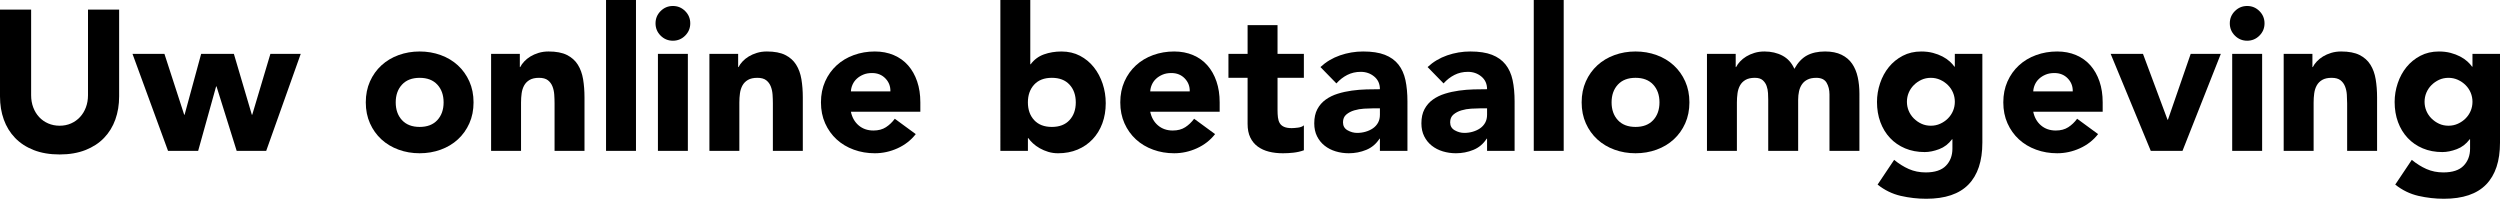 <!-- Generator: Adobe Illustrator 19.1.0, SVG Export Plug-In  -->
<svg version="1.1"
	 xmlns="http://www.w3.org/2000/svg" xmlns:xlink="http://www.w3.org/1999/xlink" xmlns:a="http://ns.adobe.com/AdobeSVGViewerExtensions/3.0/"
	 x="0px" y="0px" width="313.196px" height="24.9px" viewBox="0 0 313.196 24.9" style="enable-background:new 0 0 313.196 24.9;"
	 xml:space="preserve">
<defs>
</defs>
<g>
	<path d="M14.925,12.075c0,1.05-0.159,2.017-0.475,2.9c-0.317,0.884-0.788,1.649-1.413,2.3s-1.404,1.158-2.337,1.525
		c-0.934,0.366-2.009,0.55-3.225,0.55c-1.233,0-2.317-0.184-3.25-0.55c-0.934-0.367-1.712-0.875-2.337-1.525s-1.096-1.416-1.413-2.3
		C0.158,14.092,0,13.125,0,12.075V1.2h3.9v10.726c0,0.55,0.087,1.059,0.262,1.524c0.175,0.467,0.421,0.871,0.738,1.213
		c0.316,0.342,0.695,0.608,1.137,0.8c0.441,0.191,0.921,0.287,1.438,0.287s0.992-0.096,1.425-0.287
		c0.433-0.191,0.808-0.458,1.125-0.8c0.316-0.342,0.562-0.746,0.737-1.213c0.175-0.466,0.263-0.975,0.263-1.524V1.2h3.9V12.075z"/>
	<path d="M16.6,6.75h4l2.475,7.625h0.05L25.2,6.75h4.1l2.25,7.625h0.05l2.275-7.625h3.8L33.35,18.9h-3.7l-2.525-8.075h-0.05
		l-2.25,8.075H21.05L16.6,6.75z"/>
	<path d="M45.825,12.825c0-0.966,0.175-1.841,0.525-2.625c0.35-0.783,0.829-1.454,1.438-2.013C48.396,7.63,49.112,7.2,49.937,6.9
		c0.825-0.3,1.704-0.45,2.638-0.45c0.933,0,1.812,0.15,2.638,0.45c0.825,0.3,1.541,0.729,2.15,1.287
		C57.97,8.746,58.45,9.417,58.8,10.2c0.35,0.784,0.525,1.659,0.525,2.625c0,0.967-0.175,1.842-0.525,2.625
		c-0.35,0.784-0.83,1.454-1.438,2.013c-0.609,0.559-1.325,0.987-2.15,1.287c-0.825,0.301-1.705,0.45-2.638,0.45
		c-0.934,0-1.812-0.149-2.638-0.45c-0.825-0.3-1.542-0.729-2.15-1.287S46.7,16.234,46.35,15.45
		C46,14.667,45.825,13.792,45.825,12.825z M49.575,12.825c0,0.917,0.263,1.659,0.788,2.226s1.262,0.85,2.212,0.85
		s1.688-0.283,2.212-0.85s0.788-1.309,0.788-2.226c0-0.916-0.263-1.658-0.788-2.225S53.525,9.75,52.575,9.75
		s-1.688,0.284-2.212,0.851S49.575,11.909,49.575,12.825z"/>
	<path d="M61.524,6.75h3.6V8.4h0.05c0.116-0.233,0.283-0.467,0.5-0.7c0.216-0.233,0.475-0.441,0.775-0.625
		c0.3-0.183,0.642-0.333,1.025-0.45c0.383-0.116,0.8-0.175,1.25-0.175c0.95,0,1.716,0.146,2.3,0.438
		c0.583,0.292,1.037,0.696,1.362,1.213s0.546,1.125,0.663,1.825c0.116,0.699,0.175,1.458,0.175,2.274v6.7h-3.75v-5.95
		c0-0.35-0.012-0.712-0.038-1.087c-0.025-0.375-0.1-0.721-0.225-1.038c-0.125-0.316-0.317-0.575-0.575-0.774
		c-0.259-0.2-0.629-0.301-1.112-0.301c-0.484,0-0.875,0.088-1.175,0.263c-0.3,0.175-0.529,0.409-0.688,0.7
		c-0.159,0.292-0.262,0.621-0.312,0.987c-0.05,0.367-0.075,0.75-0.075,1.15v6.05h-3.75V6.75z"/>
	<path d="M75.924,0h3.75v18.9h-3.75V0z"/>
	<path d="M82.124,2.926c0-0.601,0.212-1.113,0.637-1.538c0.425-0.425,0.938-0.638,1.538-0.638s1.112,0.213,1.538,0.638
		c0.425,0.425,0.637,0.938,0.637,1.538c0,0.6-0.212,1.112-0.637,1.537c-0.425,0.425-0.938,0.638-1.538,0.638
		s-1.112-0.213-1.538-0.638C82.336,4.038,82.124,3.525,82.124,2.926z M82.424,6.75h3.75V18.9h-3.75V6.75z"/>
	<path d="M88.874,6.75h3.6V8.4h0.05c0.116-0.233,0.283-0.467,0.5-0.7c0.216-0.233,0.475-0.441,0.775-0.625
		c0.3-0.183,0.642-0.333,1.025-0.45c0.383-0.116,0.8-0.175,1.25-0.175c0.95,0,1.716,0.146,2.3,0.438
		c0.583,0.292,1.037,0.696,1.362,1.213s0.546,1.125,0.663,1.825c0.116,0.699,0.175,1.458,0.175,2.274v6.7h-3.75v-5.95
		c0-0.35-0.012-0.712-0.038-1.087c-0.025-0.375-0.1-0.721-0.225-1.038c-0.125-0.316-0.317-0.575-0.575-0.774
		c-0.259-0.2-0.629-0.301-1.112-0.301c-0.484,0-0.875,0.088-1.175,0.263c-0.3,0.175-0.529,0.409-0.688,0.7
		c-0.159,0.292-0.262,0.621-0.312,0.987c-0.05,0.367-0.075,0.75-0.075,1.15v6.05h-3.75V6.75z"/>
	<path d="M114.724,16.801c-0.6,0.767-1.359,1.358-2.275,1.774c-0.917,0.417-1.867,0.625-2.85,0.625c-0.934,0-1.812-0.149-2.638-0.45
		c-0.825-0.3-1.542-0.729-2.15-1.287c-0.609-0.559-1.087-1.229-1.438-2.013c-0.35-0.783-0.525-1.658-0.525-2.625
		c0-0.966,0.175-1.841,0.525-2.625c0.35-0.783,0.829-1.454,1.438-2.013c0.608-0.558,1.325-0.987,2.15-1.287s1.704-0.45,2.638-0.45
		c0.866,0,1.654,0.15,2.362,0.45c0.708,0.3,1.308,0.729,1.8,1.287c0.492,0.559,0.871,1.229,1.138,2.013
		c0.267,0.784,0.4,1.659,0.4,2.625V14h-8.7c0.15,0.717,0.475,1.288,0.975,1.713s1.117,0.638,1.85,0.638
		c0.617,0,1.138-0.138,1.562-0.413c0.425-0.274,0.796-0.629,1.113-1.062L114.724,16.801z M111.548,11.45
		c0.017-0.633-0.192-1.175-0.625-1.625c-0.434-0.45-0.992-0.675-1.675-0.675c-0.417,0-0.784,0.066-1.1,0.2
		c-0.317,0.134-0.587,0.304-0.812,0.513c-0.225,0.208-0.4,0.449-0.525,0.725s-0.196,0.562-0.212,0.862H111.548z"/>
	<path d="M125.323,0h3.75v8.051h0.05c0.433-0.584,0.987-0.996,1.663-1.238c0.675-0.241,1.404-0.362,2.188-0.362
		c0.866,0,1.641,0.18,2.325,0.538c0.683,0.358,1.263,0.837,1.738,1.438c0.475,0.6,0.841,1.287,1.1,2.062
		c0.258,0.774,0.388,1.587,0.388,2.438c0,0.916-0.142,1.758-0.425,2.524c-0.284,0.767-0.688,1.43-1.213,1.987
		c-0.525,0.559-1.154,0.992-1.887,1.301c-0.734,0.308-1.55,0.462-2.45,0.462c-0.434,0-0.842-0.059-1.225-0.175
		c-0.383-0.117-0.737-0.267-1.062-0.45c-0.325-0.183-0.608-0.388-0.85-0.612c-0.242-0.225-0.438-0.445-0.588-0.662h-0.05v1.6h-3.45
		V0z M128.773,12.825c0,0.917,0.263,1.659,0.788,2.226s1.262,0.85,2.212,0.85s1.688-0.283,2.212-0.85s0.788-1.309,0.788-2.226
		c0-0.916-0.263-1.658-0.788-2.225s-1.262-0.851-2.212-0.851s-1.688,0.284-2.212,0.851S128.773,11.909,128.773,12.825z"/>
	<path d="M152.223,16.801c-0.6,0.767-1.359,1.358-2.275,1.774c-0.917,0.417-1.867,0.625-2.85,0.625c-0.934,0-1.812-0.149-2.638-0.45
		c-0.825-0.3-1.542-0.729-2.15-1.287c-0.609-0.559-1.087-1.229-1.438-2.013c-0.35-0.783-0.525-1.658-0.525-2.625
		c0-0.966,0.175-1.841,0.525-2.625c0.35-0.783,0.829-1.454,1.438-2.013c0.608-0.558,1.325-0.987,2.15-1.287s1.704-0.45,2.638-0.45
		c0.866,0,1.654,0.15,2.362,0.45c0.708,0.3,1.308,0.729,1.8,1.287c0.492,0.559,0.871,1.229,1.138,2.013
		c0.267,0.784,0.4,1.659,0.4,2.625V14h-8.7c0.15,0.717,0.475,1.288,0.975,1.713s1.117,0.638,1.85,0.638
		c0.617,0,1.138-0.138,1.562-0.413c0.425-0.274,0.796-0.629,1.113-1.062L152.223,16.801z M149.048,11.45
		c0.017-0.633-0.192-1.175-0.625-1.625c-0.434-0.45-0.992-0.675-1.675-0.675c-0.417,0-0.784,0.066-1.1,0.2
		c-0.317,0.134-0.587,0.304-0.812,0.513c-0.225,0.208-0.4,0.449-0.525,0.725s-0.196,0.562-0.212,0.862H149.048z"/>
	<path d="M163.348,9.75h-3.3v4.051c0,0.333,0.017,0.637,0.05,0.912c0.033,0.275,0.108,0.513,0.225,0.713
		c0.116,0.199,0.295,0.354,0.537,0.462s0.562,0.163,0.963,0.163c0.2,0,0.462-0.021,0.787-0.062c0.325-0.042,0.571-0.138,0.738-0.288
		v3.125c-0.417,0.15-0.85,0.25-1.3,0.3c-0.45,0.051-0.892,0.075-1.325,0.075c-0.634,0-1.217-0.066-1.75-0.2
		c-0.534-0.133-1-0.346-1.4-0.637c-0.4-0.292-0.713-0.671-0.938-1.138c-0.225-0.467-0.338-1.033-0.338-1.7V9.75h-2.4v-3h2.4v-3.6
		h3.75v3.6h3.3V9.75z"/>
	<path d="M172.873,17.375h-0.05c-0.417,0.65-0.972,1.117-1.663,1.4s-1.421,0.425-2.188,0.425c-0.566,0-1.112-0.079-1.637-0.237
		s-0.988-0.396-1.388-0.713c-0.4-0.316-0.717-0.708-0.95-1.175c-0.234-0.466-0.35-1.008-0.35-1.625c0-0.7,0.129-1.291,0.387-1.774
		s0.608-0.884,1.05-1.2c0.441-0.316,0.946-0.562,1.512-0.737c0.566-0.176,1.154-0.305,1.763-0.388s1.217-0.134,1.825-0.15
		s1.171-0.024,1.688-0.024c0-0.667-0.237-1.196-0.713-1.588C171.685,9.196,171.123,9,170.472,9c-0.617,0-1.179,0.13-1.688,0.388
		c-0.508,0.259-0.962,0.612-1.362,1.062l-2-2.05c0.7-0.65,1.517-1.138,2.45-1.463c0.933-0.324,1.9-0.487,2.899-0.487
		c1.101,0,2.004,0.138,2.713,0.413c0.708,0.274,1.275,0.679,1.7,1.212c0.425,0.534,0.721,1.188,0.888,1.963
		c0.166,0.774,0.25,1.671,0.25,2.688V18.9h-3.45V17.375z M171.948,13.575c-0.284,0-0.638,0.013-1.062,0.038
		c-0.425,0.024-0.834,0.096-1.226,0.212c-0.392,0.117-0.725,0.292-1,0.525c-0.275,0.233-0.412,0.559-0.412,0.975
		c0,0.45,0.191,0.784,0.575,1c0.383,0.217,0.783,0.325,1.2,0.325c0.366,0,0.72-0.05,1.062-0.15c0.342-0.1,0.646-0.241,0.913-0.425
		c0.267-0.183,0.479-0.416,0.638-0.7c0.158-0.283,0.237-0.616,0.237-1v-0.8H171.948z"/>
	<path d="M186.297,17.375h-0.05c-0.417,0.65-0.972,1.117-1.663,1.4s-1.421,0.425-2.188,0.425c-0.566,0-1.112-0.079-1.638-0.237
		c-0.524-0.158-0.987-0.396-1.387-0.713c-0.4-0.316-0.717-0.708-0.95-1.175c-0.233-0.466-0.351-1.008-0.351-1.625
		c0-0.7,0.129-1.291,0.388-1.774s0.608-0.884,1.05-1.2s0.946-0.562,1.513-0.737c0.566-0.176,1.154-0.305,1.763-0.388
		s1.217-0.134,1.825-0.15s1.171-0.024,1.688-0.024c0-0.667-0.237-1.196-0.713-1.588C185.11,9.196,184.547,9,183.897,9
		c-0.616,0-1.179,0.13-1.688,0.388c-0.509,0.259-0.962,0.612-1.362,1.062l-2-2.05c0.7-0.65,1.517-1.138,2.45-1.463
		c0.933-0.324,1.899-0.487,2.899-0.487c1.101,0,2.004,0.138,2.713,0.413c0.708,0.274,1.275,0.679,1.7,1.212
		c0.425,0.534,0.721,1.188,0.888,1.963c0.166,0.774,0.25,1.671,0.25,2.688V18.9h-3.45V17.375z M185.373,13.575
		c-0.284,0-0.638,0.013-1.062,0.038c-0.426,0.024-0.834,0.096-1.226,0.212c-0.392,0.117-0.725,0.292-1,0.525
		c-0.274,0.233-0.412,0.559-0.412,0.975c0,0.45,0.191,0.784,0.575,1c0.383,0.217,0.783,0.325,1.199,0.325
		c0.367,0,0.721-0.05,1.062-0.15c0.342-0.1,0.646-0.241,0.913-0.425c0.267-0.183,0.479-0.416,0.638-0.7
		c0.158-0.283,0.237-0.616,0.237-1v-0.8H185.373z"/>
	<path d="M192.147,0h3.75v18.9h-3.75V0z"/>
	<path d="M198.147,12.825c0-0.966,0.175-1.841,0.525-2.625c0.35-0.783,0.828-1.454,1.438-2.013c0.607-0.558,1.324-0.987,2.149-1.287
		s1.704-0.45,2.638-0.45s1.812,0.15,2.638,0.45s1.541,0.729,2.149,1.287c0.608,0.559,1.088,1.229,1.438,2.013
		c0.351,0.784,0.525,1.659,0.525,2.625c0,0.967-0.175,1.842-0.525,2.625c-0.35,0.784-0.829,1.454-1.438,2.013
		s-1.324,0.987-2.149,1.287c-0.825,0.301-1.704,0.45-2.638,0.45s-1.812-0.149-2.638-0.45c-0.825-0.3-1.542-0.729-2.149-1.287
		c-0.609-0.559-1.088-1.229-1.438-2.013C198.322,14.667,198.147,13.792,198.147,12.825z M201.897,12.825
		c0,0.917,0.263,1.659,0.787,2.226c0.525,0.566,1.263,0.85,2.213,0.85s1.688-0.283,2.213-0.85c0.524-0.566,0.787-1.309,0.787-2.226
		c0-0.916-0.263-1.658-0.787-2.225c-0.525-0.566-1.263-0.851-2.213-0.851s-1.688,0.284-2.213,0.851
		C202.16,11.167,201.897,11.909,201.897,12.825z"/>
	<path d="M213.846,6.75h3.6V8.4h0.05c0.117-0.233,0.283-0.467,0.5-0.7s0.476-0.441,0.775-0.625c0.3-0.183,0.642-0.333,1.025-0.45
		c0.383-0.116,0.8-0.175,1.25-0.175c0.85,0,1.604,0.175,2.262,0.525c0.658,0.35,1.154,0.899,1.488,1.649
		c0.433-0.783,0.958-1.341,1.574-1.675c0.617-0.333,1.375-0.5,2.275-0.5c0.816,0,1.504,0.138,2.062,0.413
		c0.559,0.274,1,0.649,1.325,1.125c0.325,0.475,0.558,1.033,0.7,1.675c0.141,0.642,0.212,1.329,0.212,2.062V18.9h-3.75v-7.075
		c0-0.566-0.121-1.054-0.362-1.462c-0.242-0.408-0.671-0.613-1.287-0.613c-0.434,0-0.797,0.071-1.088,0.213
		c-0.292,0.142-0.525,0.338-0.7,0.588s-0.3,0.541-0.375,0.875c-0.075,0.333-0.112,0.684-0.112,1.05V18.9h-3.75v-6.425
		c0-0.217-0.009-0.483-0.025-0.8s-0.074-0.617-0.175-0.9c-0.1-0.283-0.263-0.525-0.487-0.725c-0.225-0.2-0.555-0.301-0.987-0.301
		c-0.483,0-0.875,0.088-1.175,0.263c-0.301,0.175-0.529,0.409-0.688,0.7c-0.159,0.292-0.263,0.621-0.312,0.987
		c-0.051,0.367-0.075,0.75-0.075,1.15v6.05h-3.75V6.75z"/>
	<path d="M248.346,17.875c0,2.301-0.579,4.046-1.737,5.238c-1.159,1.191-2.922,1.787-5.288,1.787c-1.083,0-2.149-0.121-3.2-0.362
		c-1.05-0.242-2.017-0.713-2.899-1.413l2.075-3.1c0.583,0.483,1.195,0.866,1.837,1.15c0.642,0.283,1.346,0.425,2.112,0.425
		c1.15,0,1.996-0.279,2.538-0.838c0.541-0.559,0.812-1.271,0.812-2.138V17.45h-0.05c-0.434,0.584-0.972,0.996-1.613,1.237
		c-0.642,0.242-1.246,0.363-1.812,0.363c-0.899,0-1.717-0.154-2.449-0.463c-0.734-0.309-1.363-0.741-1.888-1.3
		c-0.525-0.559-0.93-1.221-1.213-1.987s-0.425-1.608-0.425-2.525c0-0.8,0.129-1.583,0.388-2.35c0.258-0.767,0.625-1.441,1.1-2.025
		c0.476-0.583,1.054-1.054,1.737-1.412s1.459-0.538,2.325-0.538c0.533,0,1.021,0.059,1.463,0.175
		c0.441,0.117,0.837,0.268,1.188,0.45c0.35,0.184,0.649,0.388,0.899,0.612c0.25,0.226,0.45,0.446,0.601,0.663h0.05V6.75h3.45V17.875
		z M238.896,12.75c0,0.4,0.075,0.779,0.225,1.138c0.15,0.358,0.363,0.675,0.638,0.95c0.275,0.275,0.592,0.496,0.95,0.662
		c0.358,0.167,0.754,0.25,1.188,0.25c0.416,0,0.809-0.083,1.175-0.25c0.366-0.166,0.688-0.387,0.963-0.662
		c0.274-0.275,0.487-0.592,0.638-0.95c0.149-0.358,0.225-0.737,0.225-1.138c0-0.399-0.075-0.778-0.225-1.137
		c-0.15-0.358-0.363-0.676-0.638-0.95c-0.275-0.275-0.597-0.496-0.963-0.663c-0.366-0.166-0.759-0.25-1.175-0.25
		c-0.434,0-0.829,0.084-1.188,0.25c-0.358,0.167-0.675,0.388-0.95,0.663c-0.274,0.274-0.487,0.592-0.638,0.95
		C238.971,11.972,238.896,12.351,238.896,12.75z"/>
	<path d="M262.846,16.801c-0.601,0.767-1.358,1.358-2.275,1.774c-0.917,0.417-1.866,0.625-2.85,0.625
		c-0.934,0-1.812-0.149-2.638-0.45c-0.825-0.3-1.542-0.729-2.15-1.287s-1.087-1.229-1.438-2.013
		c-0.35-0.783-0.524-1.658-0.524-2.625c0-0.966,0.175-1.841,0.524-2.625c0.351-0.783,0.829-1.454,1.438-2.013
		c0.608-0.558,1.325-0.987,2.15-1.287s1.704-0.45,2.638-0.45c0.866,0,1.653,0.15,2.362,0.45c0.708,0.3,1.309,0.729,1.8,1.287
		c0.491,0.559,0.871,1.229,1.138,2.013c0.267,0.784,0.4,1.659,0.4,2.625V14h-8.7c0.149,0.717,0.475,1.288,0.975,1.713
		s1.116,0.638,1.851,0.638c0.616,0,1.137-0.138,1.562-0.413c0.425-0.274,0.795-0.629,1.112-1.062L262.846,16.801z M259.671,11.45
		c0.016-0.633-0.192-1.175-0.625-1.625c-0.434-0.45-0.992-0.675-1.676-0.675c-0.416,0-0.783,0.066-1.1,0.2s-0.588,0.304-0.812,0.513
		c-0.225,0.208-0.4,0.449-0.525,0.725s-0.195,0.562-0.212,0.862H259.671z"/>
	<path d="M264.42,6.75h4.05l3.075,8.25h0.05l2.851-8.25h3.774l-4.8,12.15h-3.975L264.42,6.75z"/>
	<path d="M279.346,2.926c0-0.601,0.212-1.113,0.638-1.538c0.425-0.425,0.938-0.638,1.537-0.638s1.112,0.213,1.537,0.638
		c0.426,0.425,0.638,0.938,0.638,1.538c0,0.6-0.212,1.112-0.638,1.537c-0.425,0.425-0.938,0.638-1.537,0.638
		s-1.112-0.213-1.537-0.638C279.558,4.038,279.346,3.525,279.346,2.926z M279.646,6.75h3.75V18.9h-3.75V6.75z"/>
	<path d="M286.096,6.75h3.6V8.4h0.05c0.117-0.233,0.283-0.467,0.5-0.7s0.476-0.441,0.775-0.625c0.3-0.183,0.642-0.333,1.025-0.45
		c0.383-0.116,0.8-0.175,1.25-0.175c0.949,0,1.716,0.146,2.3,0.438c0.583,0.292,1.037,0.696,1.362,1.213s0.546,1.125,0.662,1.825
		c0.117,0.699,0.176,1.458,0.176,2.274v6.7h-3.75v-5.95c0-0.35-0.013-0.712-0.038-1.087c-0.024-0.375-0.1-0.721-0.225-1.038
		c-0.125-0.316-0.317-0.575-0.575-0.774c-0.259-0.2-0.629-0.301-1.112-0.301s-0.875,0.088-1.175,0.263
		c-0.301,0.175-0.529,0.409-0.688,0.7c-0.159,0.292-0.263,0.621-0.312,0.987c-0.051,0.367-0.075,0.75-0.075,1.15v6.05h-3.75V6.75z"
		/>
	<path d="M313.196,17.875c0,2.301-0.579,4.046-1.737,5.238c-1.159,1.191-2.922,1.787-5.288,1.787c-1.083,0-2.149-0.121-3.2-0.362
		c-1.05-0.242-2.017-0.713-2.899-1.413l2.075-3.1c0.583,0.483,1.195,0.866,1.837,1.15c0.642,0.283,1.346,0.425,2.112,0.425
		c1.15,0,1.996-0.279,2.538-0.838c0.541-0.559,0.812-1.271,0.812-2.138V17.45h-0.05c-0.434,0.584-0.972,0.996-1.613,1.237
		c-0.642,0.242-1.246,0.363-1.812,0.363c-0.899,0-1.717-0.154-2.449-0.463c-0.734-0.309-1.363-0.741-1.888-1.3
		c-0.525-0.559-0.93-1.221-1.213-1.987s-0.425-1.608-0.425-2.525c0-0.8,0.129-1.583,0.388-2.35c0.258-0.767,0.625-1.441,1.1-2.025
		c0.476-0.583,1.054-1.054,1.737-1.412s1.459-0.538,2.325-0.538c0.533,0,1.021,0.059,1.463,0.175
		c0.441,0.117,0.837,0.268,1.188,0.45c0.35,0.184,0.649,0.388,0.899,0.612c0.25,0.226,0.45,0.446,0.601,0.663h0.05V6.75h3.45V17.875
		z M303.746,12.75c0,0.4,0.075,0.779,0.225,1.138c0.15,0.358,0.363,0.675,0.638,0.95c0.275,0.275,0.592,0.496,0.95,0.662
		c0.358,0.167,0.754,0.25,1.188,0.25c0.416,0,0.809-0.083,1.175-0.25c0.366-0.166,0.688-0.387,0.963-0.662
		c0.274-0.275,0.487-0.592,0.638-0.95c0.149-0.358,0.225-0.737,0.225-1.138c0-0.399-0.075-0.778-0.225-1.137
		c-0.15-0.358-0.363-0.676-0.638-0.95c-0.275-0.275-0.597-0.496-0.963-0.663c-0.366-0.166-0.759-0.25-1.175-0.25
		c-0.434,0-0.829,0.084-1.188,0.25c-0.358,0.167-0.675,0.388-0.95,0.663c-0.274,0.274-0.487,0.592-0.638,0.95
		C303.821,11.972,303.746,12.351,303.746,12.75z"/>
</g>
</svg>
